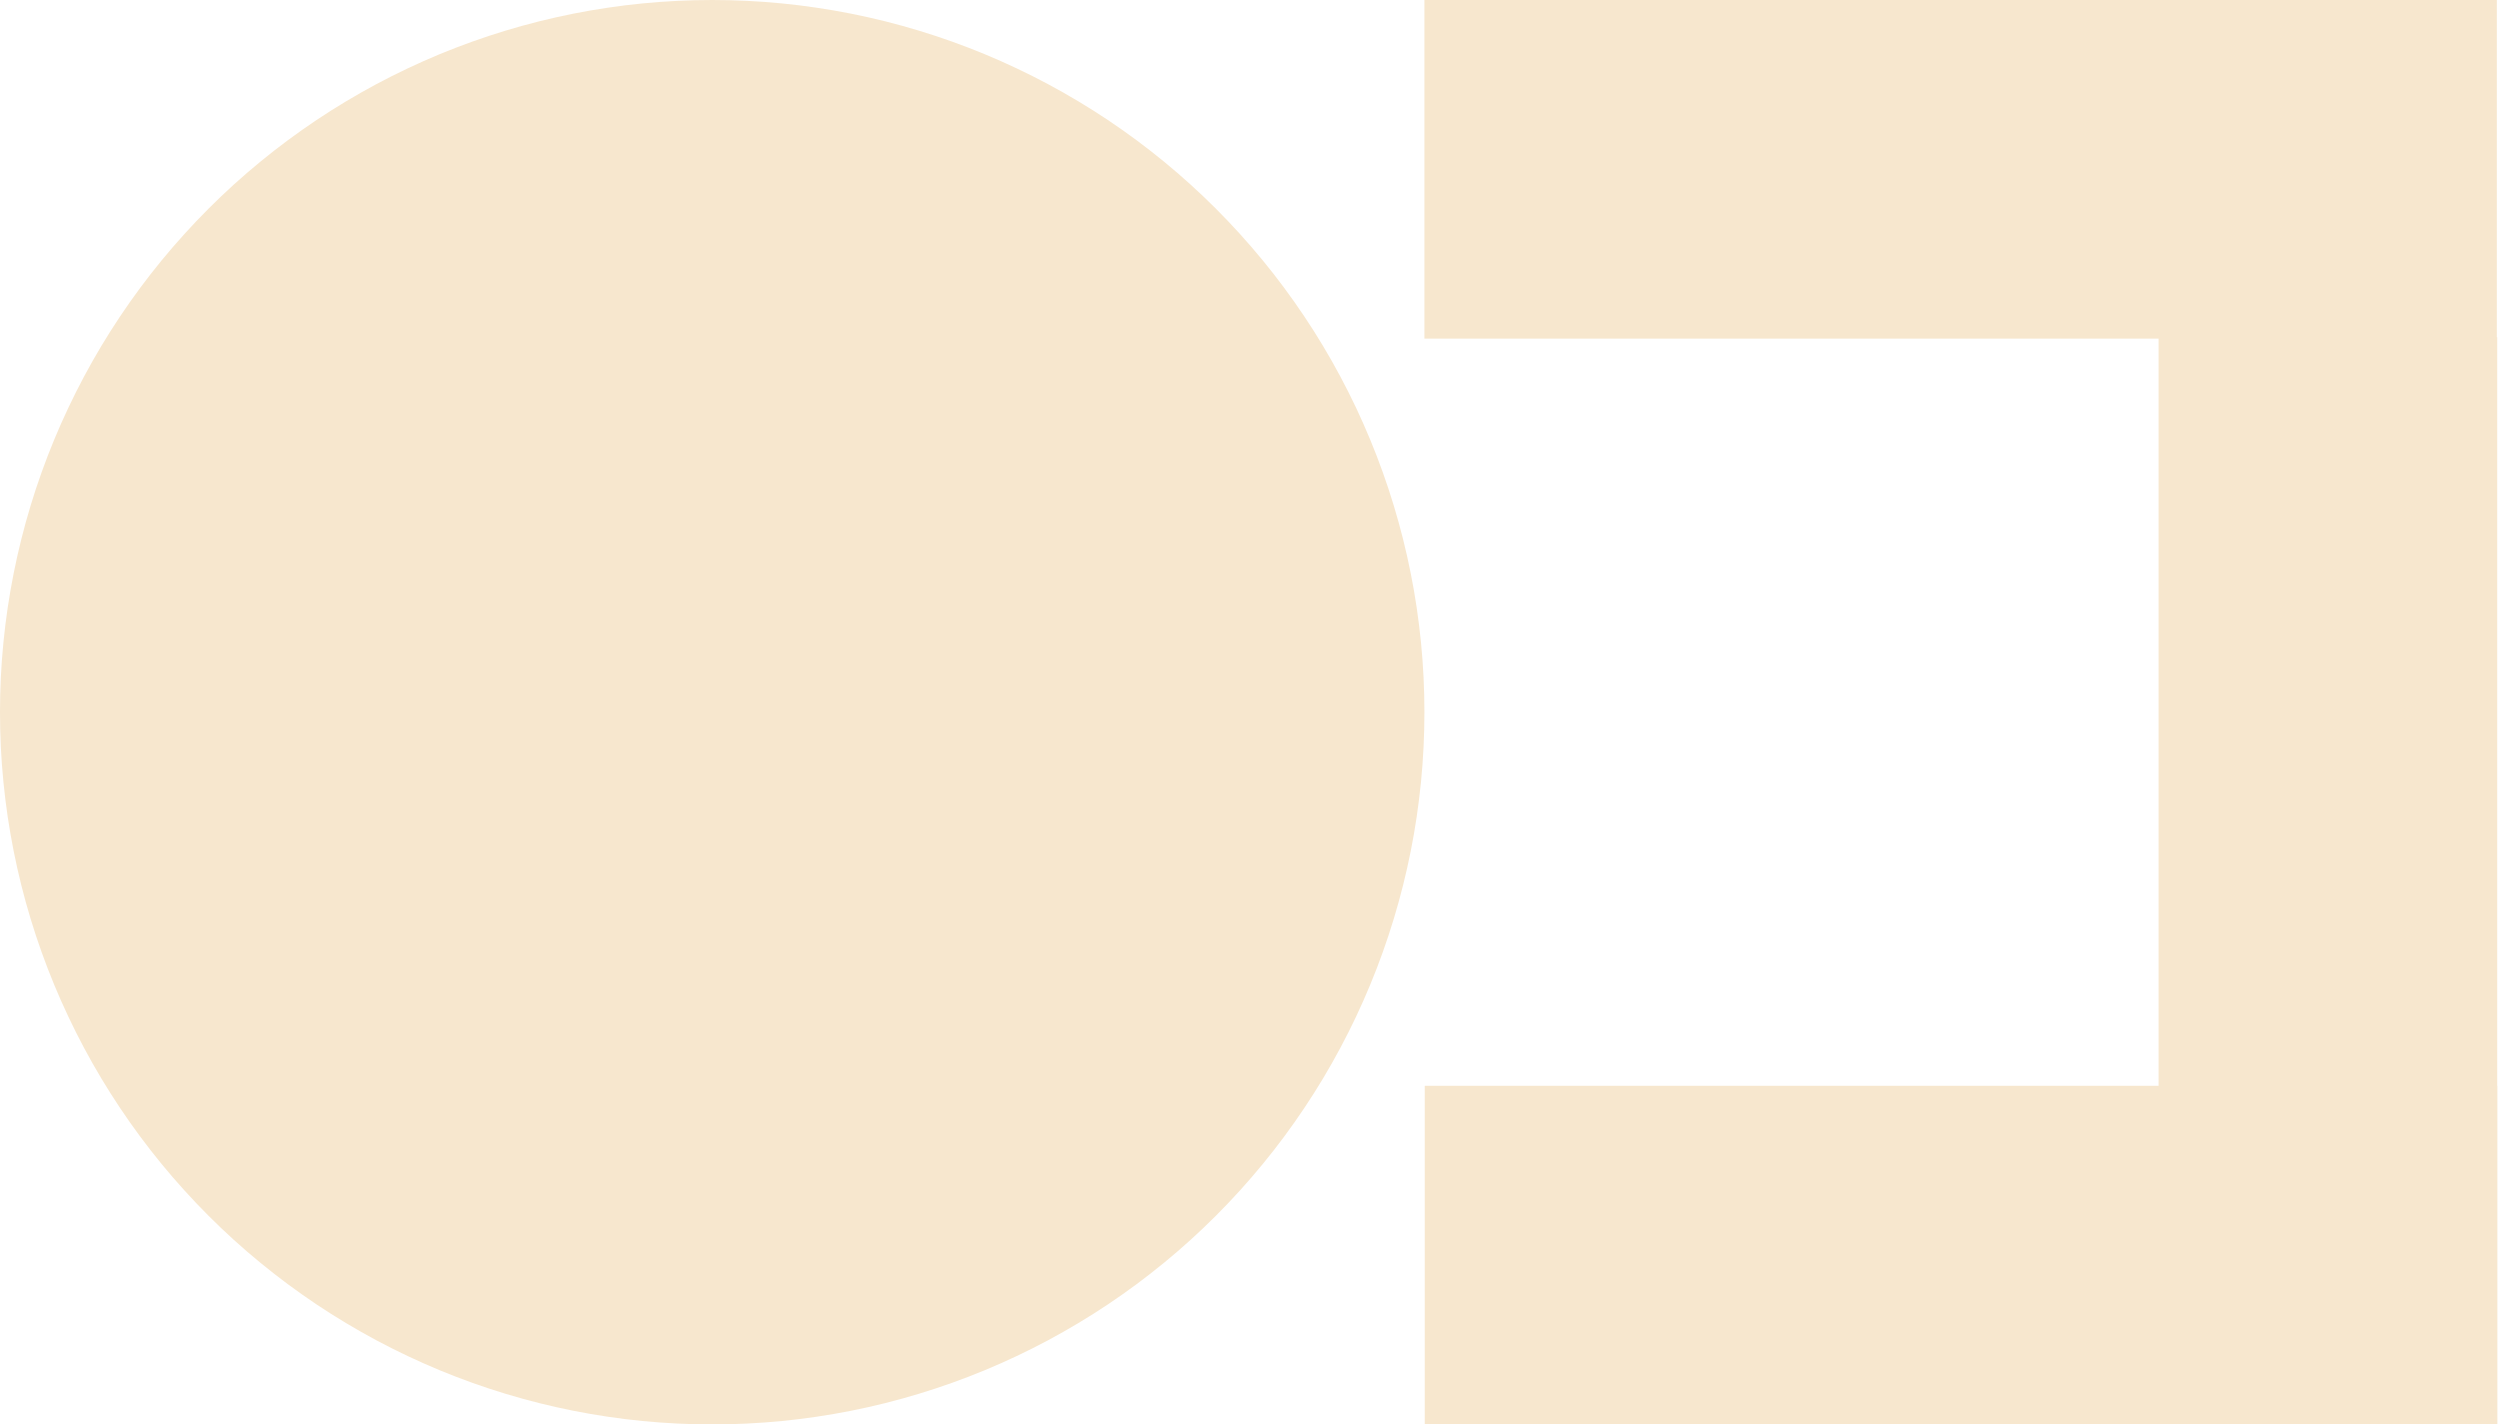 <?xml version="1.0" encoding="UTF-8" standalone="no"?> <svg xmlns="http://www.w3.org/2000/svg" xmlns:xlink="http://www.w3.org/1999/xlink" xmlns:serif="http://www.serif.com/" width="100%" height="100%" viewBox="0 0 437 249" version="1.1" xml:space="preserve" style="fill-rule:evenodd;clip-rule:evenodd;stroke-linejoin:round;stroke-miterlimit:2;"> <g transform="matrix(1,0,0,1,-31.745,-125.505)"> <rect x="280.734" y="125.505" width="187.458" height="59.193" style="fill:rgb(247,231,206);fill-rule:nonzero;"></rect> <rect x="409.063" y="184.453" width="59.193" height="190.042" style="fill:rgb(247,231,206);fill-rule:nonzero;"></rect> <rect x="280.792" y="315.302" width="187.464" height="59.193" style="fill:rgb(247,231,206);fill-rule:nonzero;"></rect> <path d="M280.734,250C280.734,252.036 280.682,254.073 280.583,256.109C280.484,258.146 280.333,260.177 280.135,262.203C279.932,264.229 279.682,266.25 279.385,268.266C279.089,270.281 278.74,272.292 278.339,274.286C277.943,276.286 277.495,278.271 277,280.25C276.505,282.224 275.964,284.188 275.37,286.141C274.781,288.089 274.141,290.021 273.453,291.943C272.771,293.859 272.036,295.76 271.255,297.641C270.474,299.526 269.651,301.385 268.781,303.229C267.906,305.068 266.995,306.891 266.031,308.688C265.073,310.484 264.068,312.255 263.021,314.005C261.974,315.75 260.885,317.474 259.75,319.167C258.62,320.859 257.448,322.526 256.234,324.161C255.021,325.797 253.766,327.406 252.474,328.979C251.182,330.552 249.849,332.094 248.484,333.604C247.115,335.115 245.708,336.589 244.271,338.031C242.828,339.474 241.354,340.875 239.844,342.245C238.333,343.615 236.792,344.943 235.219,346.234C233.641,347.526 232.036,348.781 230.401,349.995C228.76,351.208 227.099,352.38 225.401,353.516C223.708,354.646 221.99,355.734 220.24,356.781C218.495,357.828 216.719,358.833 214.922,359.797C213.125,360.755 211.307,361.672 209.464,362.542C207.625,363.411 205.76,364.24 203.88,365.021C201.995,365.797 200.099,366.531 198.177,367.219C196.26,367.906 194.328,368.542 192.375,369.135C190.427,369.724 188.464,370.271 186.49,370.766C184.51,371.26 182.526,371.703 180.526,372.104C178.526,372.5 176.521,372.849 174.505,373.146C172.49,373.448 170.469,373.698 168.443,373.896C166.411,374.094 164.38,374.245 162.344,374.344C160.313,374.443 158.276,374.495 156.24,374.495C154.198,374.495 152.161,374.443 150.13,374.344C148.094,374.245 146.063,374.094 144.036,373.896C142.005,373.698 139.984,373.448 137.969,373.146C135.953,372.849 133.948,372.5 131.948,372.104C129.953,371.703 127.964,371.26 125.99,370.766C124.01,370.271 122.047,369.724 120.099,369.135C118.151,368.542 116.214,367.906 114.297,367.219C112.38,366.531 110.479,365.797 108.594,365.021C106.714,364.24 104.849,363.411 103.01,362.542C101.167,361.672 99.349,360.755 97.552,359.797C95.755,358.833 93.984,357.828 92.234,356.781C90.484,355.734 88.766,354.646 87.073,353.516C85.38,352.38 83.714,351.208 82.078,349.995C80.438,348.781 78.833,347.526 77.26,346.234C75.682,344.943 74.141,343.615 72.63,342.245C71.12,340.875 69.646,339.474 68.208,338.031C66.766,336.589 65.359,335.115 63.995,333.604C62.625,332.094 61.292,330.552 60,328.979C58.708,327.406 57.458,325.797 56.24,324.161C55.026,322.526 53.854,320.859 52.724,319.167C51.594,317.474 50.5,315.75 49.453,314.005C48.406,312.255 47.401,310.484 46.443,308.688C45.484,306.891 44.568,305.068 43.698,303.229C42.823,301.385 42,299.526 41.219,297.641C40.438,295.76 39.708,293.859 39.021,291.943C38.333,290.021 37.693,288.089 37.104,286.141C36.51,284.188 35.969,282.224 35.474,280.25C34.979,278.271 34.531,276.286 34.135,274.286C33.74,272.292 33.391,270.281 33.089,268.266C32.792,266.25 32.542,264.229 32.344,262.203C32.141,260.177 31.995,258.146 31.891,256.109C31.792,254.073 31.745,252.036 31.745,250C31.745,247.964 31.792,245.927 31.891,243.891C31.995,241.854 32.141,239.823 32.344,237.797C32.542,235.771 32.792,233.75 33.089,231.734C33.391,229.719 33.74,227.708 34.135,225.714C34.531,223.714 34.979,221.724 35.474,219.75C35.969,217.776 36.51,215.813 37.104,213.859C37.693,211.911 38.333,209.979 39.021,208.057C39.708,206.141 40.438,204.24 41.219,202.359C42,200.474 42.823,198.615 43.698,196.771C44.568,194.927 45.484,193.109 46.443,191.313C47.401,189.516 48.406,187.745 49.453,185.995C50.5,184.25 51.594,182.526 52.724,180.833C53.854,179.141 55.026,177.474 56.24,175.839C57.458,174.203 58.708,172.594 60,171.021C61.292,169.448 62.625,167.906 63.995,166.396C65.359,164.885 66.766,163.411 68.208,161.969C69.646,160.526 71.12,159.125 72.63,157.755C74.141,156.385 75.682,155.057 77.26,153.766C78.833,152.474 80.438,151.219 82.078,150.005C83.714,148.792 85.38,147.62 87.073,146.484C88.766,145.354 90.484,144.266 92.234,143.219C93.984,142.172 95.755,141.167 97.552,140.203C99.349,139.245 101.167,138.328 103.01,137.458C104.849,136.589 106.714,135.76 108.594,134.979C110.479,134.203 112.38,133.469 114.297,132.781C116.214,132.094 118.151,131.458 120.099,130.865C122.047,130.276 124.01,129.729 125.99,129.234C127.964,128.74 129.953,128.297 131.948,127.896C133.948,127.5 135.953,127.151 137.969,126.854C139.984,126.552 142.005,126.302 144.036,126.104C146.063,125.906 148.094,125.755 150.13,125.656C152.161,125.557 154.198,125.505 156.24,125.505C158.276,125.505 160.313,125.557 162.344,125.656C164.38,125.755 166.411,125.906 168.443,126.104C170.469,126.302 172.49,126.552 174.505,126.854C176.521,127.151 178.526,127.5 180.526,127.896C182.526,128.297 184.51,128.74 186.49,129.234C188.464,129.729 190.427,130.276 192.375,130.865C194.328,131.458 196.26,132.094 198.177,132.781C200.099,133.469 201.995,134.203 203.88,134.979C205.76,135.76 207.625,136.589 209.464,137.458C211.307,138.328 213.125,139.245 214.922,140.203C216.719,141.167 218.495,142.172 220.24,143.219C221.99,144.266 223.708,145.354 225.401,146.484C227.099,147.62 228.76,148.792 230.401,150.005C232.036,151.219 233.641,152.474 235.219,153.766C236.792,155.057 238.333,156.385 239.844,157.755C241.354,159.125 242.828,160.526 244.271,161.969C245.708,163.411 247.115,164.885 248.484,166.396C249.849,167.906 251.182,169.448 252.474,171.021C253.766,172.594 255.021,174.203 256.234,175.839C257.448,177.474 258.62,179.141 259.75,180.833C260.885,182.526 261.974,184.25 263.021,185.995C264.068,187.745 265.073,189.516 266.031,191.313C266.995,193.109 267.906,194.927 268.781,196.771C269.651,198.615 270.474,200.474 271.255,202.359C272.036,204.24 272.771,206.141 273.453,208.057C274.141,209.979 274.781,211.911 275.37,213.859C275.964,215.813 276.505,217.776 277,219.75C277.495,221.724 277.943,223.714 278.339,225.714C278.74,227.708 279.089,229.719 279.385,231.734C279.682,233.75 279.932,235.771 280.135,237.797C280.333,239.823 280.484,241.854 280.583,243.891C280.682,245.927 280.734,247.964 280.734,250Z" style="fill:rgb(247,231,206);fill-rule:nonzero;"></path> </g> </svg> 